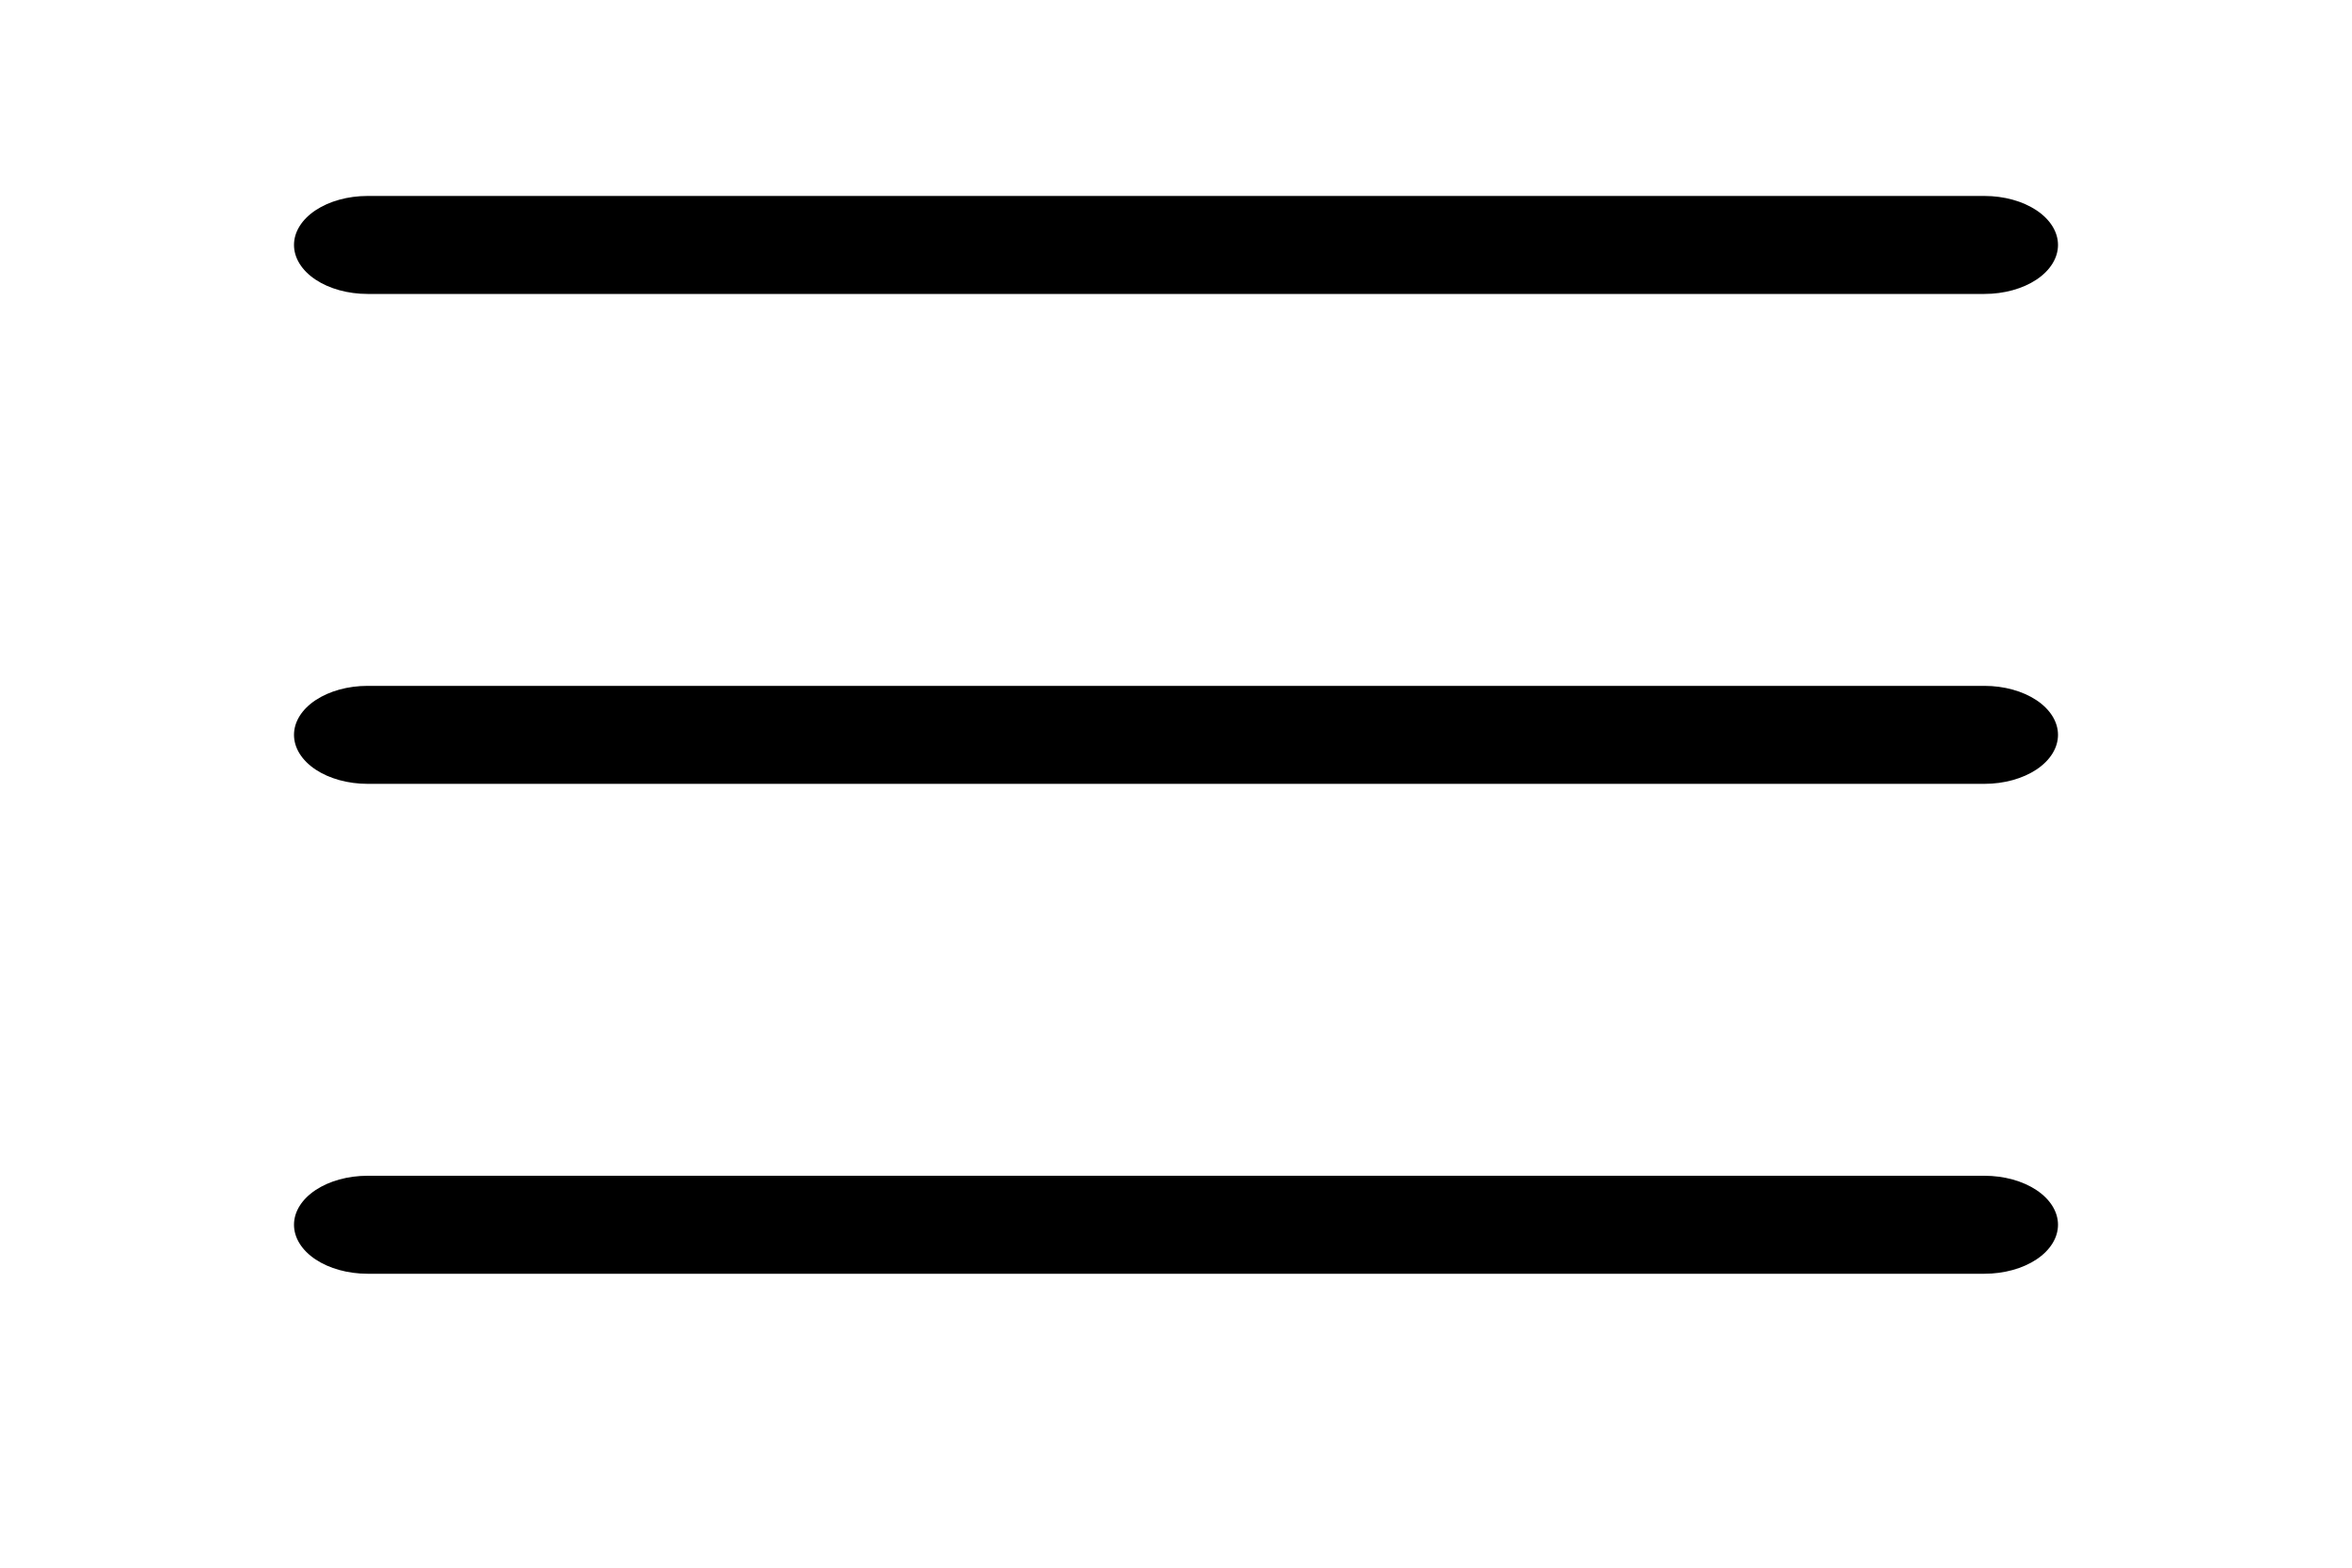 <?xml version="1.0" encoding="UTF-8"?> <svg xmlns="http://www.w3.org/2000/svg" width="24" height="16" viewBox="0 0 24 16" fill="none"><path d="M3 2.5C3 2.367 3.079 2.24 3.22 2.146C3.36 2.053 3.551 2 3.75 2H20.25C20.449 2 20.64 2.053 20.78 2.146C20.921 2.24 21 2.367 21 2.5C21 2.633 20.921 2.76 20.78 2.854C20.64 2.947 20.449 3 20.25 3H3.75C3.551 3 3.36 2.947 3.22 2.854C3.079 2.76 3 2.633 3 2.5ZM3 7.5C3 7.367 3.079 7.24 3.22 7.146C3.36 7.053 3.551 7 3.75 7H20.25C20.449 7 20.64 7.053 20.78 7.146C20.921 7.24 21 7.367 21 7.5C21 7.633 20.921 7.76 20.78 7.854C20.64 7.947 20.449 8 20.25 8H3.75C3.551 8 3.36 7.947 3.22 7.854C3.079 7.76 3 7.633 3 7.5ZM3.75 12C3.551 12 3.36 12.053 3.22 12.146C3.079 12.24 3 12.367 3 12.5C3 12.633 3.079 12.76 3.22 12.854C3.36 12.947 3.551 13 3.75 13H20.25C20.449 13 20.64 12.947 20.78 12.854C20.921 12.76 21 12.633 21 12.5C21 12.367 20.921 12.24 20.78 12.146C20.64 12.053 20.449 12 20.25 12H3.75Z" fill="black"></path></svg> 